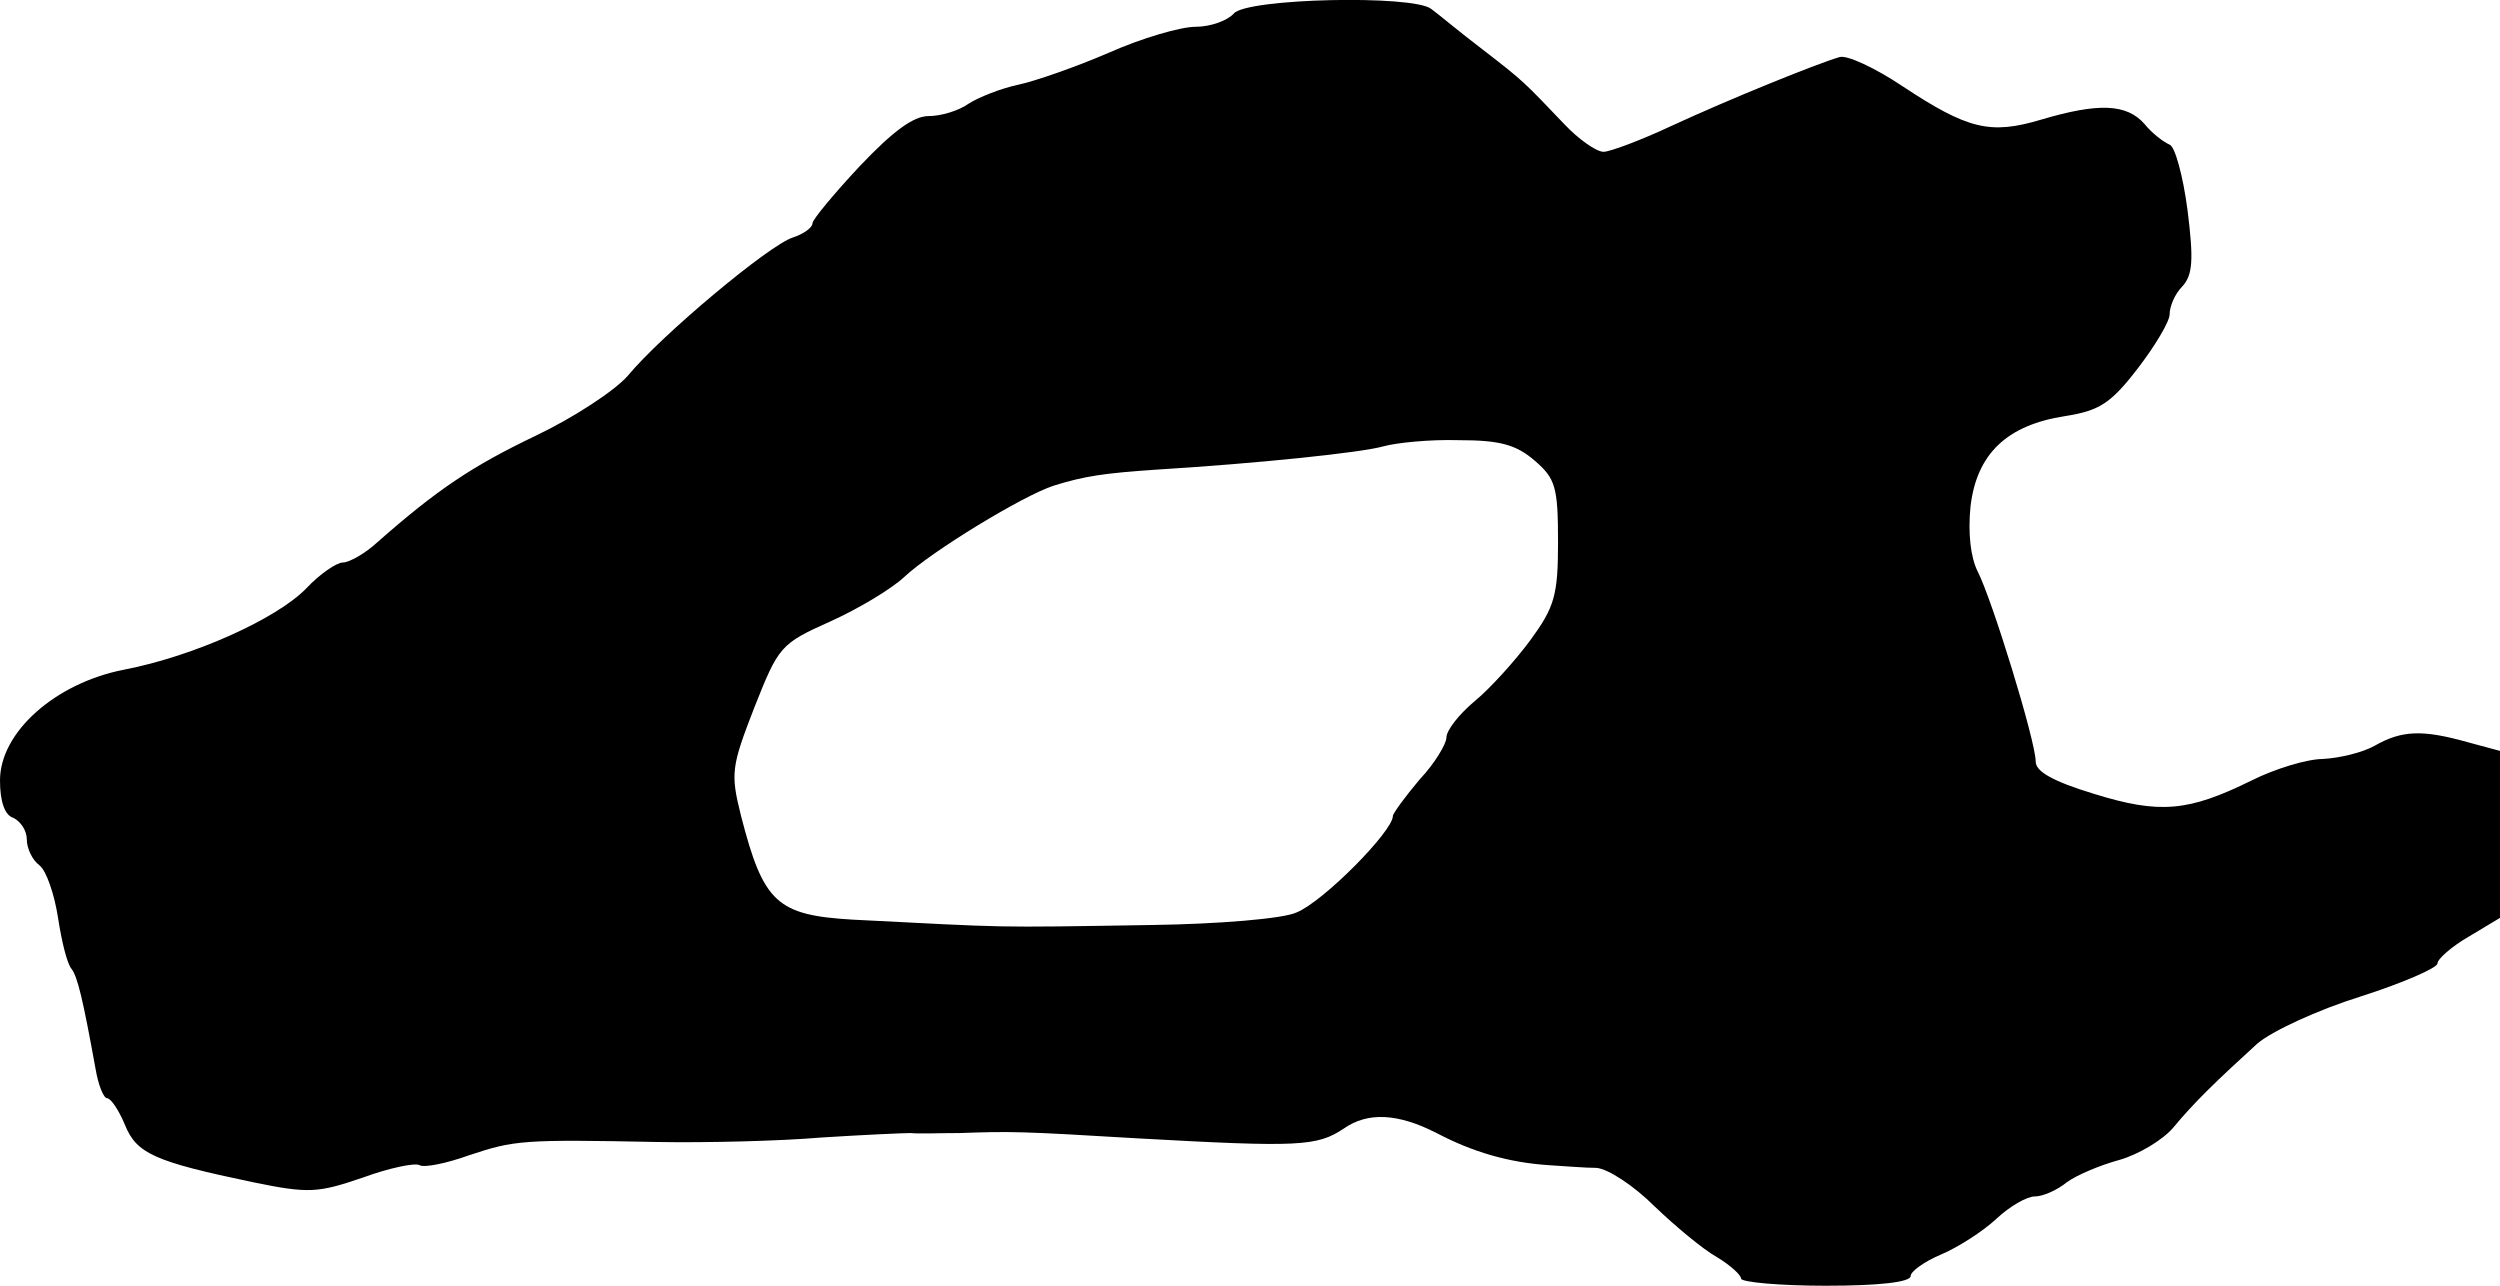 <?xml version="1.0" standalone="no"?>
<!DOCTYPE svg PUBLIC "-//W3C//DTD SVG 20010904//EN"
 "http://www.w3.org/TR/2001/REC-SVG-20010904/DTD/svg10.dtd">
<svg version="1.0" xmlns="http://www.w3.org/2000/svg"
 width="280pt" height="144pt" viewBox="0 0 280 144"
 preserveAspectRatio="xMidYMid meet">
<g transform="translate(0,144) scale(0.1,-0.1)"
fill="#000000" stroke="none">
<path d="M1382 1425 c-7 -8 -26 -15 -43 -15 -17 0 -61 -13 -97 -29 -37 -16
-83 -32 -102 -36 -19 -4 -44 -14 -55 -21 -11 -8 -31 -14 -45 -14 -17 0 -40
-17 -77 -56 -29 -31 -53 -60 -53 -64 0 -5 -10 -12 -22 -16 -26 -8 -147 -109
-185 -155 -15 -17 -61 -47 -103 -67 -71 -34 -110 -60 -177 -119 -14 -13 -32
-23 -39 -23 -7 0 -26 -13 -41 -29 -33 -34 -126 -76 -204 -91 -77 -15 -139 -70
-139 -124 0 -23 5 -39 15 -42 8 -4 15 -14 15 -24 0 -10 6 -23 14 -29 8 -6 17
-33 21 -59 4 -26 10 -51 15 -57 7 -9 13 -35 27 -112 3 -18 9 -33 13 -33 4 0
13 -13 20 -30 13 -32 33 -41 143 -64 63 -13 73 -12 123 5 30 11 59 17 64 14 5
-3 30 2 55 11 51 17 60 18 210 15 55 -1 138 1 185 5 47 3 92 5 100 5 8 -1 33
0 55 0 57 2 67 2 200 -6 180 -10 200 -9 230 11 27 19 61 17 104 -5 40 -21 80
-33 126 -36 17 -1 40 -3 53 -3 13 -1 42 -20 65 -43 23 -22 54 -48 70 -57 15
-9 27 -20 27 -24 0 -4 43 -8 95 -8 60 0 95 4 95 11 0 5 15 16 34 24 19 8 47
26 62 40 15 14 34 25 43 25 9 0 25 7 36 16 11 8 37 19 59 25 21 6 48 22 60 36
23 28 49 53 94 94 16 14 68 38 116 53 47 15 86 32 86 37 0 5 16 19 35 30 l35
21 0 94 0 93 -37 10 c-50 14 -73 13 -103 -4 -14 -8 -40 -14 -58 -15 -18 0 -54
-11 -80 -24 -71 -35 -103 -38 -177 -15 -46 14 -65 25 -65 36 0 23 -49 182 -65
213 -8 16 -11 43 -8 73 7 59 41 91 106 101 38 6 51 14 81 53 20 26 36 53 36
61 0 9 6 23 14 31 12 13 13 30 6 86 -5 38 -14 71 -20 73 -7 3 -20 13 -28 23
-20 23 -52 24 -116 5 -57 -17 -82 -11 -156 38 -30 20 -62 35 -70 32 -27 -8
-123 -47 -188 -77 -34 -16 -69 -29 -76 -29 -8 0 -28 14 -44 31 -45 47 -44 47
-92 84 -25 19 -50 40 -57 45 -20 16 -206 12 -221 -5z m337 -501 c23 -20 26
-29 26 -91 0 -60 -4 -73 -31 -110 -17 -23 -45 -54 -62 -68 -18 -15 -32 -33
-32 -41 0 -7 -13 -29 -30 -47 -16 -19 -30 -38 -30 -41 0 -17 -78 -96 -108
-108 -15 -7 -88 -13 -162 -14 -185 -3 -156 -3 -335 6 -85 5 -100 19 -125 116
-12 48 -11 55 15 122 27 68 29 71 85 96 31 14 68 36 83 50 31 29 133 91 167
102 35 11 57 14 115 18 114 7 229 19 254 26 14 4 52 8 85 7 46 0 64 -5 85 -23z"/>
</g>
</svg>

